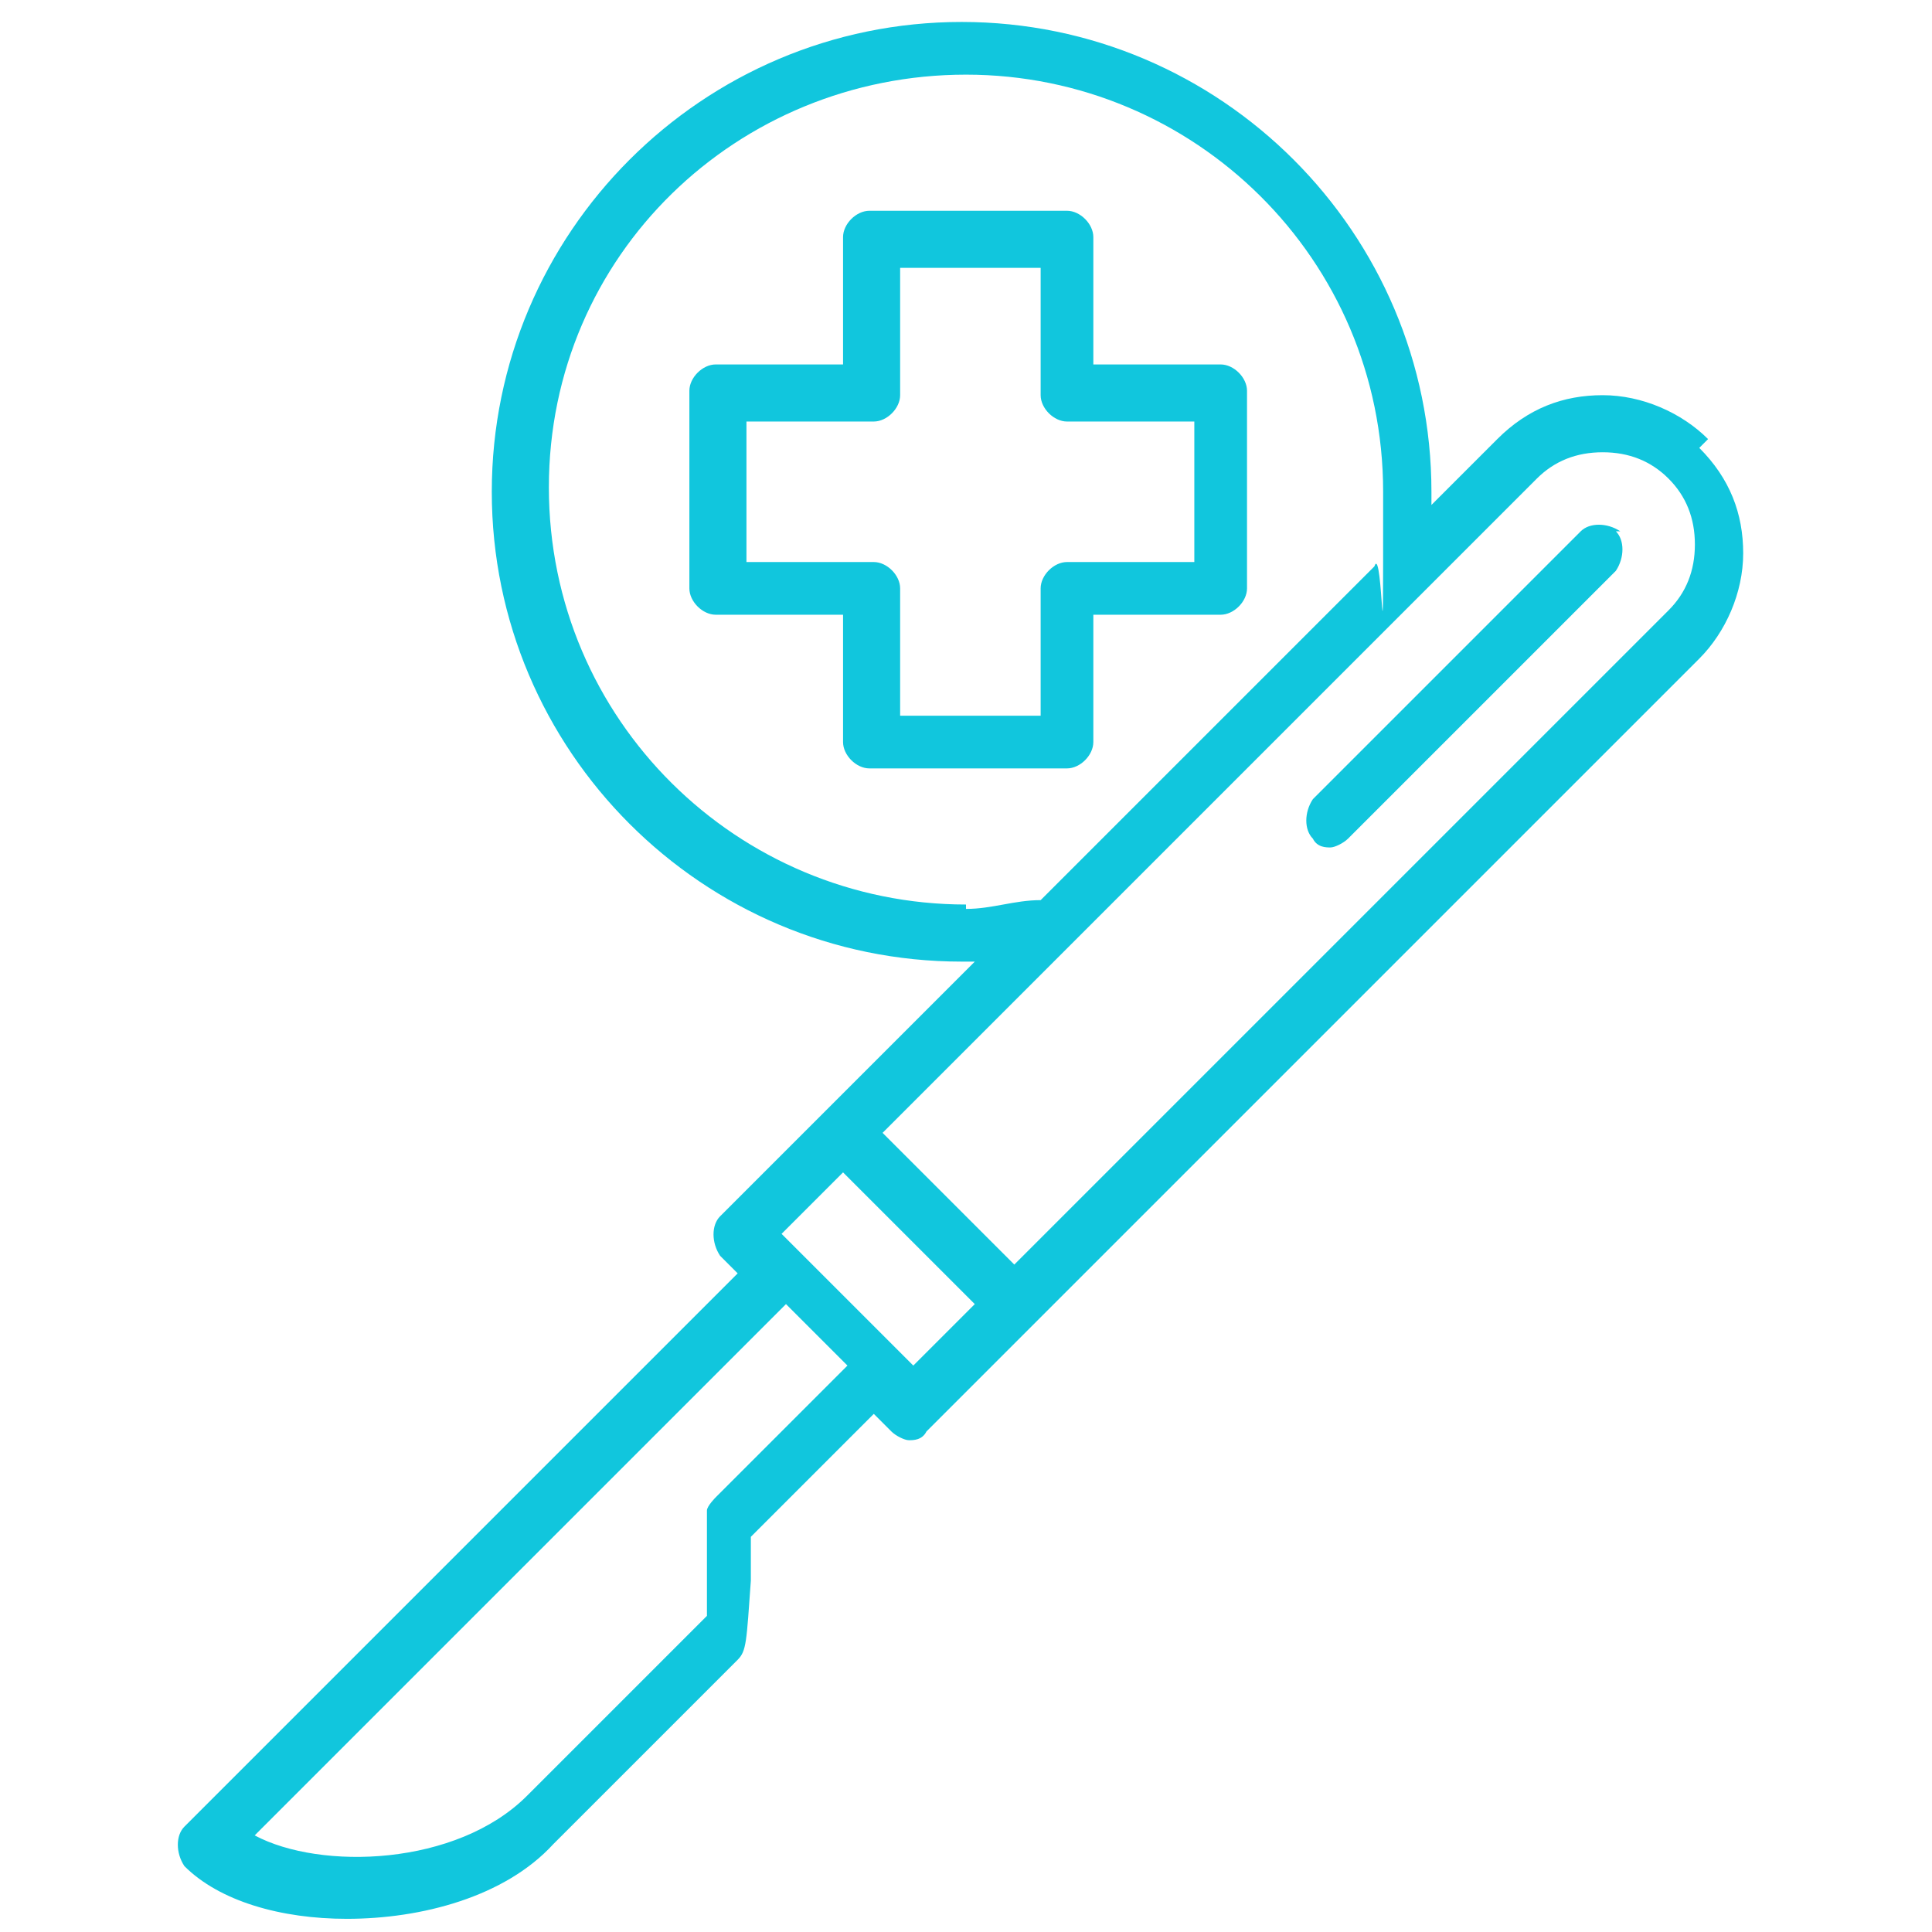 <?xml version="1.0" encoding="UTF-8"?>
<svg id="Layer_1" xmlns="http://www.w3.org/2000/svg" version="1.1" viewBox="0 0 44 44">
  <!-- Generator: Adobe Illustrator 29.2.1, SVG Export Plug-In . SVG Version: 2.1.0 Build 116)  -->
  <defs>
    <style>
      .st0 {
        fill: #11c6dd;
      }
    </style>
  </defs>
  <path class="st0" d="M27.8,8.3h-2.9v-2.9c0-.3-.3-.6-.6-.6h-4.5c-.3,0-.6.3-.6.6v2.9h-2.9c-.3,0-.6.3-.6.6v4.5c0,.3.3.6.6.6h2.9v2.9c0,.3.3.6.6.6h4.5c.3,0,.6-.3.6-.6v-2.9h2.9c.3,0,.6-.3.6-.6v-4.5c0-.3-.3-.6-.6-.6ZM27.2,12.8h-2.9c-.3,0-.6.3-.6.6v2.9h-3.2v-2.9c0-.3-.3-.6-.6-.6h-2.9v-3.2h2.9c.3,0,.6-.3.6-.6v-2.9h3.2v2.9c0,.3.3.6.6.6h2.9v3.2ZM38.9,10c-.6-.6-1.5-1-2.4-1s-1.7.3-2.4,1l-1.5,1.5c0-.1,0-.2,0-.3,0-5.9-4.8-10.7-10.7-10.7s-10.7,4.8-10.7,10.7,4.8,10.7,10.7,10.7.2,0,.3,0l-5.8,5.8c-.2.2-.2.6,0,.9l.4.4-12.6,12.6c-.2.2-.2.6,0,.9.8.8,2.2,1.2,3.7,1.2,1.7,0,3.6-.5,4.7-1.7l4.2-4.2c.2-.2.2-.4.3-1.8,0-.4,0-.8,0-1l2.8-2.8.4.4c.1.1.3.2.4.2s.3,0,.4-.2l17.6-17.6c.6-.6,1-1.5,1-2.4s-.3-1.7-1-2.4h0ZM22,20.6c-5.2,0-9.5-4.2-9.5-9.5S16.8,1.7,22,1.7s9.5,4.2,9.5,9.5,0,1.1-.2,1.7l-7.6,7.6c-.6,0-1.1.2-1.7.2h0ZM16.3,34.1c0,0-.2.2-.2.3,0,.3,0,.8,0,1.3,0,.3,0,.8,0,1.1l-4.1,4.1c-1.6,1.6-4.7,1.7-6.2.9l12.1-12.1,1.4,1.4-2.9,2.9ZM20.8,31.1l-3-3,1.4-1.4,3,3-1.4,1.4ZM38,13.9l-14.9,14.9-3-3,14.9-14.9c.4-.4.9-.6,1.5-.6s1.1.2,1.5.6.6.9.6,1.5-.2,1.1-.6,1.5h0ZM36.8,12.1c.2.2.2.6,0,.9l-6.1,6.1c-.1.1-.3.2-.4.2s-.3,0-.4-.2c-.2-.2-.2-.6,0-.9l6.1-6.1c.2-.2.6-.2.9,0h0Z"/>
</svg>